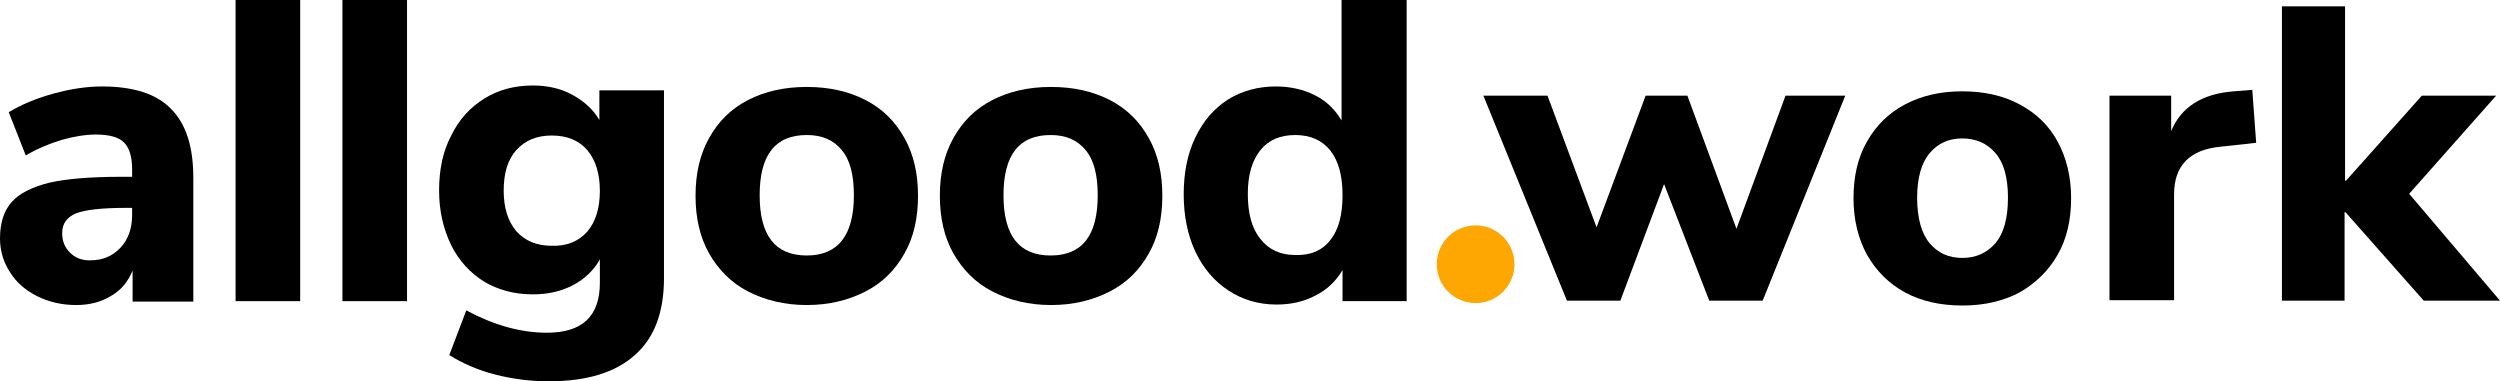 <?xml version="1.0" encoding="utf-8"?>
<!-- Generator: Adobe Illustrator 28.0.0, SVG Export Plug-In . SVG Version: 6.00 Build 0)  -->
<svg version="1.1" id="Ebene_1" xmlns="http://www.w3.org/2000/svg" xmlns:xlink="http://www.w3.org/1999/xlink" x="0px" y="0px"
	 viewBox="0 0 514.7 78.5" style="enable-background:new 0 0 514.7 78.5;" xml:space="preserve">
<style type="text/css">
	.st0{enable-background:new    ;}
	.st1{fill:#FEA601;}
</style>
<g class="st0">
	<path d="M35.2,22.4c3.1,3.1,4.6,7.8,4.6,14.2v25.5H27.3v-6.4c-0.9,2.2-2.3,4-4.4,5.2c-2.1,1.3-4.5,1.9-7.2,1.9
		c-2.9,0-5.6-0.6-8-1.8s-4.3-2.8-5.6-4.9C0.7,54,0,51.6,0,49.1c0-3.2,0.8-5.7,2.4-7.5s4.2-3.1,7.8-4c3.6-0.8,8.5-1.2,14.7-1.2h2.3
		v-1.6c0-2.6-0.6-4.4-1.7-5.5s-3.1-1.6-5.8-1.6c-2.1,0-4.5,0.4-7,1.1c-2.6,0.8-5,1.8-7.4,3.2l-3.5-8.9c2.5-1.5,5.5-2.8,9.1-3.8
		s7-1.5,10.1-1.5C27.4,17.8,32.2,19.3,35.2,22.4z M24.8,51c1.6-1.7,2.4-4,2.4-6.7v-1.5h-1.5c-4.8,0-8.1,0.4-10,1.1
		c-1.9,0.8-2.9,2.1-2.9,4.1c0,1.6,0.5,2.9,1.6,4s2.4,1.6,4.1,1.6C21.2,53.6,23.2,52.7,24.8,51z"/>
	<path d="M48.5,62V0h13.3v62H48.5z"/>
	<path d="M70.5,62V0h13.3v62H70.5z"/>
	<path d="M136.7,18.8v38.5c0,7-2,12.3-6,15.8c-4,3.6-9.9,5.4-17.7,5.4c-3.9,0-7.6-0.5-11.1-1.4s-6.7-2.3-9.4-4l3.5-9.2
		c5.6,3,11.1,4.6,16.6,4.6c7.3,0,10.9-3.4,10.9-10.3v-4.8c-1.2,2.2-3.1,4-5.5,5.3c-2.5,1.3-5.2,1.9-8.3,1.9c-3.8,0-7.1-0.9-10-2.6
		c-2.9-1.8-5.2-4.3-6.8-7.5c-1.6-3.3-2.5-7-2.5-11.3s0.8-8.1,2.5-11.3c1.6-3.3,3.9-5.8,6.8-7.6c2.9-1.8,6.2-2.7,10-2.7
		c3,0,5.7,0.6,8.1,1.9s4.3,3,5.6,5.2v-6.1h13.3V18.8L136.7,18.8z M120.9,47.7c1.7-2,2.6-4.8,2.6-8.4s-0.9-6.4-2.6-8.4s-4.2-3-7.3-3
		s-5.5,1-7.3,3s-2.6,4.8-2.6,8.4c0,3.5,0.9,6.3,2.6,8.3c1.8,2,4.2,3,7.3,3C116.7,50.7,119.1,49.7,120.9,47.7z"/>
	<path d="M154,60c-3.5-1.8-6.1-4.5-8-7.8c-1.9-3.4-2.8-7.3-2.8-11.9s0.9-8.5,2.8-11.9c1.9-3.4,4.5-6,8-7.8s7.5-2.7,12.1-2.7
		s8.6,0.9,12.1,2.7c3.5,1.8,6.1,4.4,8,7.8s2.8,7.3,2.8,11.9s-0.9,8.6-2.8,11.9c-1.9,3.4-4.5,6-8,7.8s-7.5,2.8-12.1,2.8
		S157.5,61.8,154,60z M175.8,40.2c0-4.2-0.8-7.3-2.5-9.3c-1.7-2.1-4.1-3.1-7.2-3.1c-6.5,0-9.7,4.1-9.7,12.4s3.2,12.4,9.7,12.4
		C172.5,52.6,175.8,48.5,175.8,40.2z"/>
	<path d="M204.3,60c-3.5-1.8-6.1-4.5-8-7.8c-1.9-3.4-2.8-7.3-2.8-11.9s0.9-8.5,2.8-11.9c1.9-3.4,4.5-6,8-7.8s7.5-2.7,12.1-2.7
		s8.6,0.9,12.1,2.7c3.5,1.8,6.1,4.4,8,7.8s2.8,7.3,2.8,11.9s-0.9,8.6-2.8,11.9c-1.9,3.4-4.5,6-8,7.8s-7.5,2.8-12.1,2.8
		S207.8,61.8,204.3,60z M226,40.2c0-4.2-0.8-7.3-2.5-9.3c-1.7-2.1-4.1-3.1-7.2-3.1c-6.5,0-9.7,4.1-9.7,12.4s3.2,12.4,9.7,12.4
		S226,48.5,226,40.2z"/>
	<path d="M289.6,0v62h-13.2v-6.4c-1.3,2.2-3.1,4-5.5,5.2c-2.4,1.3-5.1,1.9-8.1,1.9c-3.7,0-7-1-9.9-2.9s-5.2-4.6-6.8-8
		s-2.4-7.4-2.4-11.8c0-4.5,0.8-8.4,2.4-11.7c1.6-3.4,3.9-6,6.7-7.8c2.9-1.8,6.2-2.7,9.9-2.7c2.9,0,5.6,0.6,8,1.8
		c2.4,1.2,4.2,3,5.5,5.2V0H289.6L289.6,0z M273.9,49.4c1.7-2.1,2.5-5.2,2.5-9.2s-0.8-7-2.5-9.2c-1.7-2.1-4.1-3.2-7.2-3.2
		s-5.5,1-7.2,3.1s-2.6,5.1-2.6,9c0,4,0.8,7.1,2.6,9.3c1.7,2.2,4.1,3.3,7.2,3.3C269.8,52.6,272.2,51.6,273.9,49.4z"/>
</g>
<circle class="st1" cx="303.8" cy="54.4" r="8"/>
<g class="st0">
	<path d="M322.6,61.9l-17.2-42.2h13.2l10.1,27.1l10.1-27.1h8.6l10.1,27.4l10.1-27.4h12.3l-17,42.2h-11l-9.3-24l-9,24H322.6z"/>
	<path d="M404,62.9c-4.5,0-8.5-0.9-11.8-2.7s-5.9-4.4-7.8-7.7c-1.8-3.3-2.8-7.2-2.8-11.7s0.9-8.4,2.8-11.7s4.4-5.8,7.8-7.6
		c3.4-1.8,7.3-2.7,11.8-2.7s8.5,0.9,11.8,2.7c3.4,1.8,6,4.3,7.8,7.6s2.8,7.2,2.8,11.7s-0.9,8.4-2.8,11.7c-1.9,3.3-4.5,5.8-7.8,7.7
		C412.4,62,408.5,62.9,404,62.9z M404,53.1c2.8,0,5-1,6.8-3c1.7-2,2.6-5.1,2.6-9.4c0-4.2-0.9-7.3-2.6-9.2c-1.7-2-4-3-6.8-3
		s-5,1-6.7,3s-2.6,5.1-2.6,9.2c0,4.2,0.9,7.4,2.6,9.4S401.2,53.1,404,53.1z"/>
	<path d="M434.3,61.9V19.7H447V27c2-4.9,6.3-7.7,12.9-8.2l3.8-0.3l0.8,10.9l-7.3,0.8c-6.4,0.6-9.6,3.9-9.6,9.8v21.8h-13.3V61.9z"/>
	<path d="M469.8,61.9V1.3h13v35.9h0.2l15.6-17.5h15.3L496,39.9l18.7,22H499l-16.1-18.2h-0.2v18.2H469.8z"/>
</g>
</svg>
